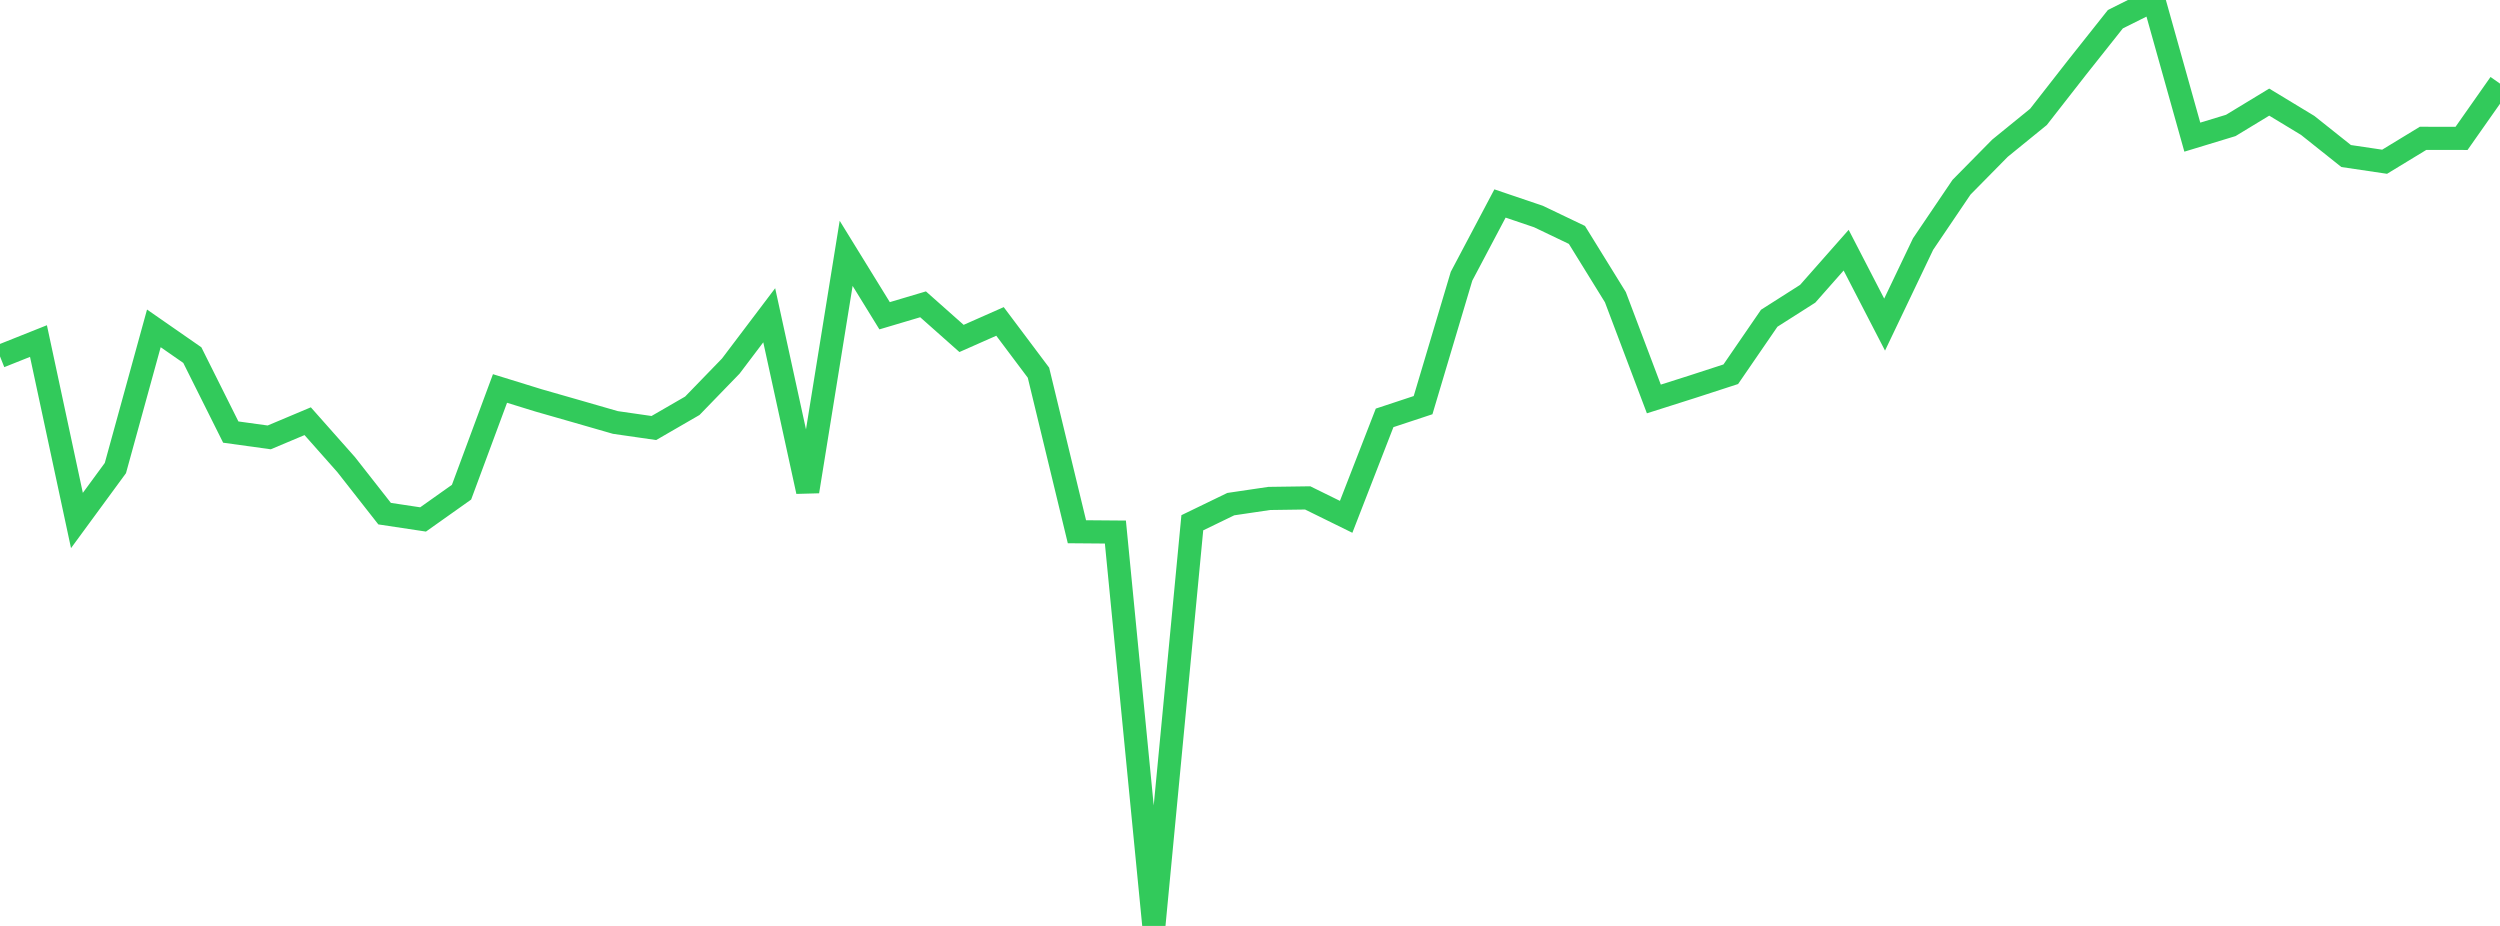 <?xml version="1.0" standalone="no"?>
<!DOCTYPE svg PUBLIC "-//W3C//DTD SVG 1.1//EN" "http://www.w3.org/Graphics/SVG/1.1/DTD/svg11.dtd">

<svg width="135" height="50" viewBox="0 0 135 50" preserveAspectRatio="none" 
  xmlns="http://www.w3.org/2000/svg"
  xmlns:xlink="http://www.w3.org/1999/xlink">


<polyline points="0.0, 19.245 2.077, 18.417 4.154, 28.107 6.231, 25.275 8.308, 17.732 10.385, 19.175 12.462, 23.332 14.538, 23.619 16.615, 22.745 18.692, 25.089 20.769, 27.737 22.846, 28.05 24.923, 26.578 27.0, 20.978 29.077, 21.62 31.154, 22.215 33.231, 22.814 35.308, 23.113 37.385, 21.912 39.462, 19.769 41.538, 17.024 43.615, 26.538 45.692, 13.68 47.769, 17.051 49.846, 16.433 51.923, 18.276 54.0, 17.357 56.077, 20.125 58.154, 28.714 60.231, 28.731 62.308, 50.0 64.385, 28.229 66.462, 27.223 68.538, 26.916 70.615, 26.887 72.692, 27.909 74.769, 22.565 76.846, 21.878 78.923, 14.916 81.0, 10.988 83.077, 11.692 85.154, 12.686 87.231, 16.048 89.308, 21.544 91.385, 20.884 93.462, 20.209 95.538, 17.185 97.615, 15.863 99.692, 13.51 101.769, 17.529 103.846, 13.179 105.923, 10.109 108.0, 8.002 110.077, 6.312 112.154, 3.653 114.231, 1.036 116.308, 0.0 118.385, 7.406 120.462, 6.774 122.538, 5.514 124.615, 6.772 126.692, 8.426 128.769, 8.734 130.846, 7.47 132.923, 7.473 135.0, 4.516" fill="none" stroke="#32ca5b" stroke-width="1.25"/>

</svg>